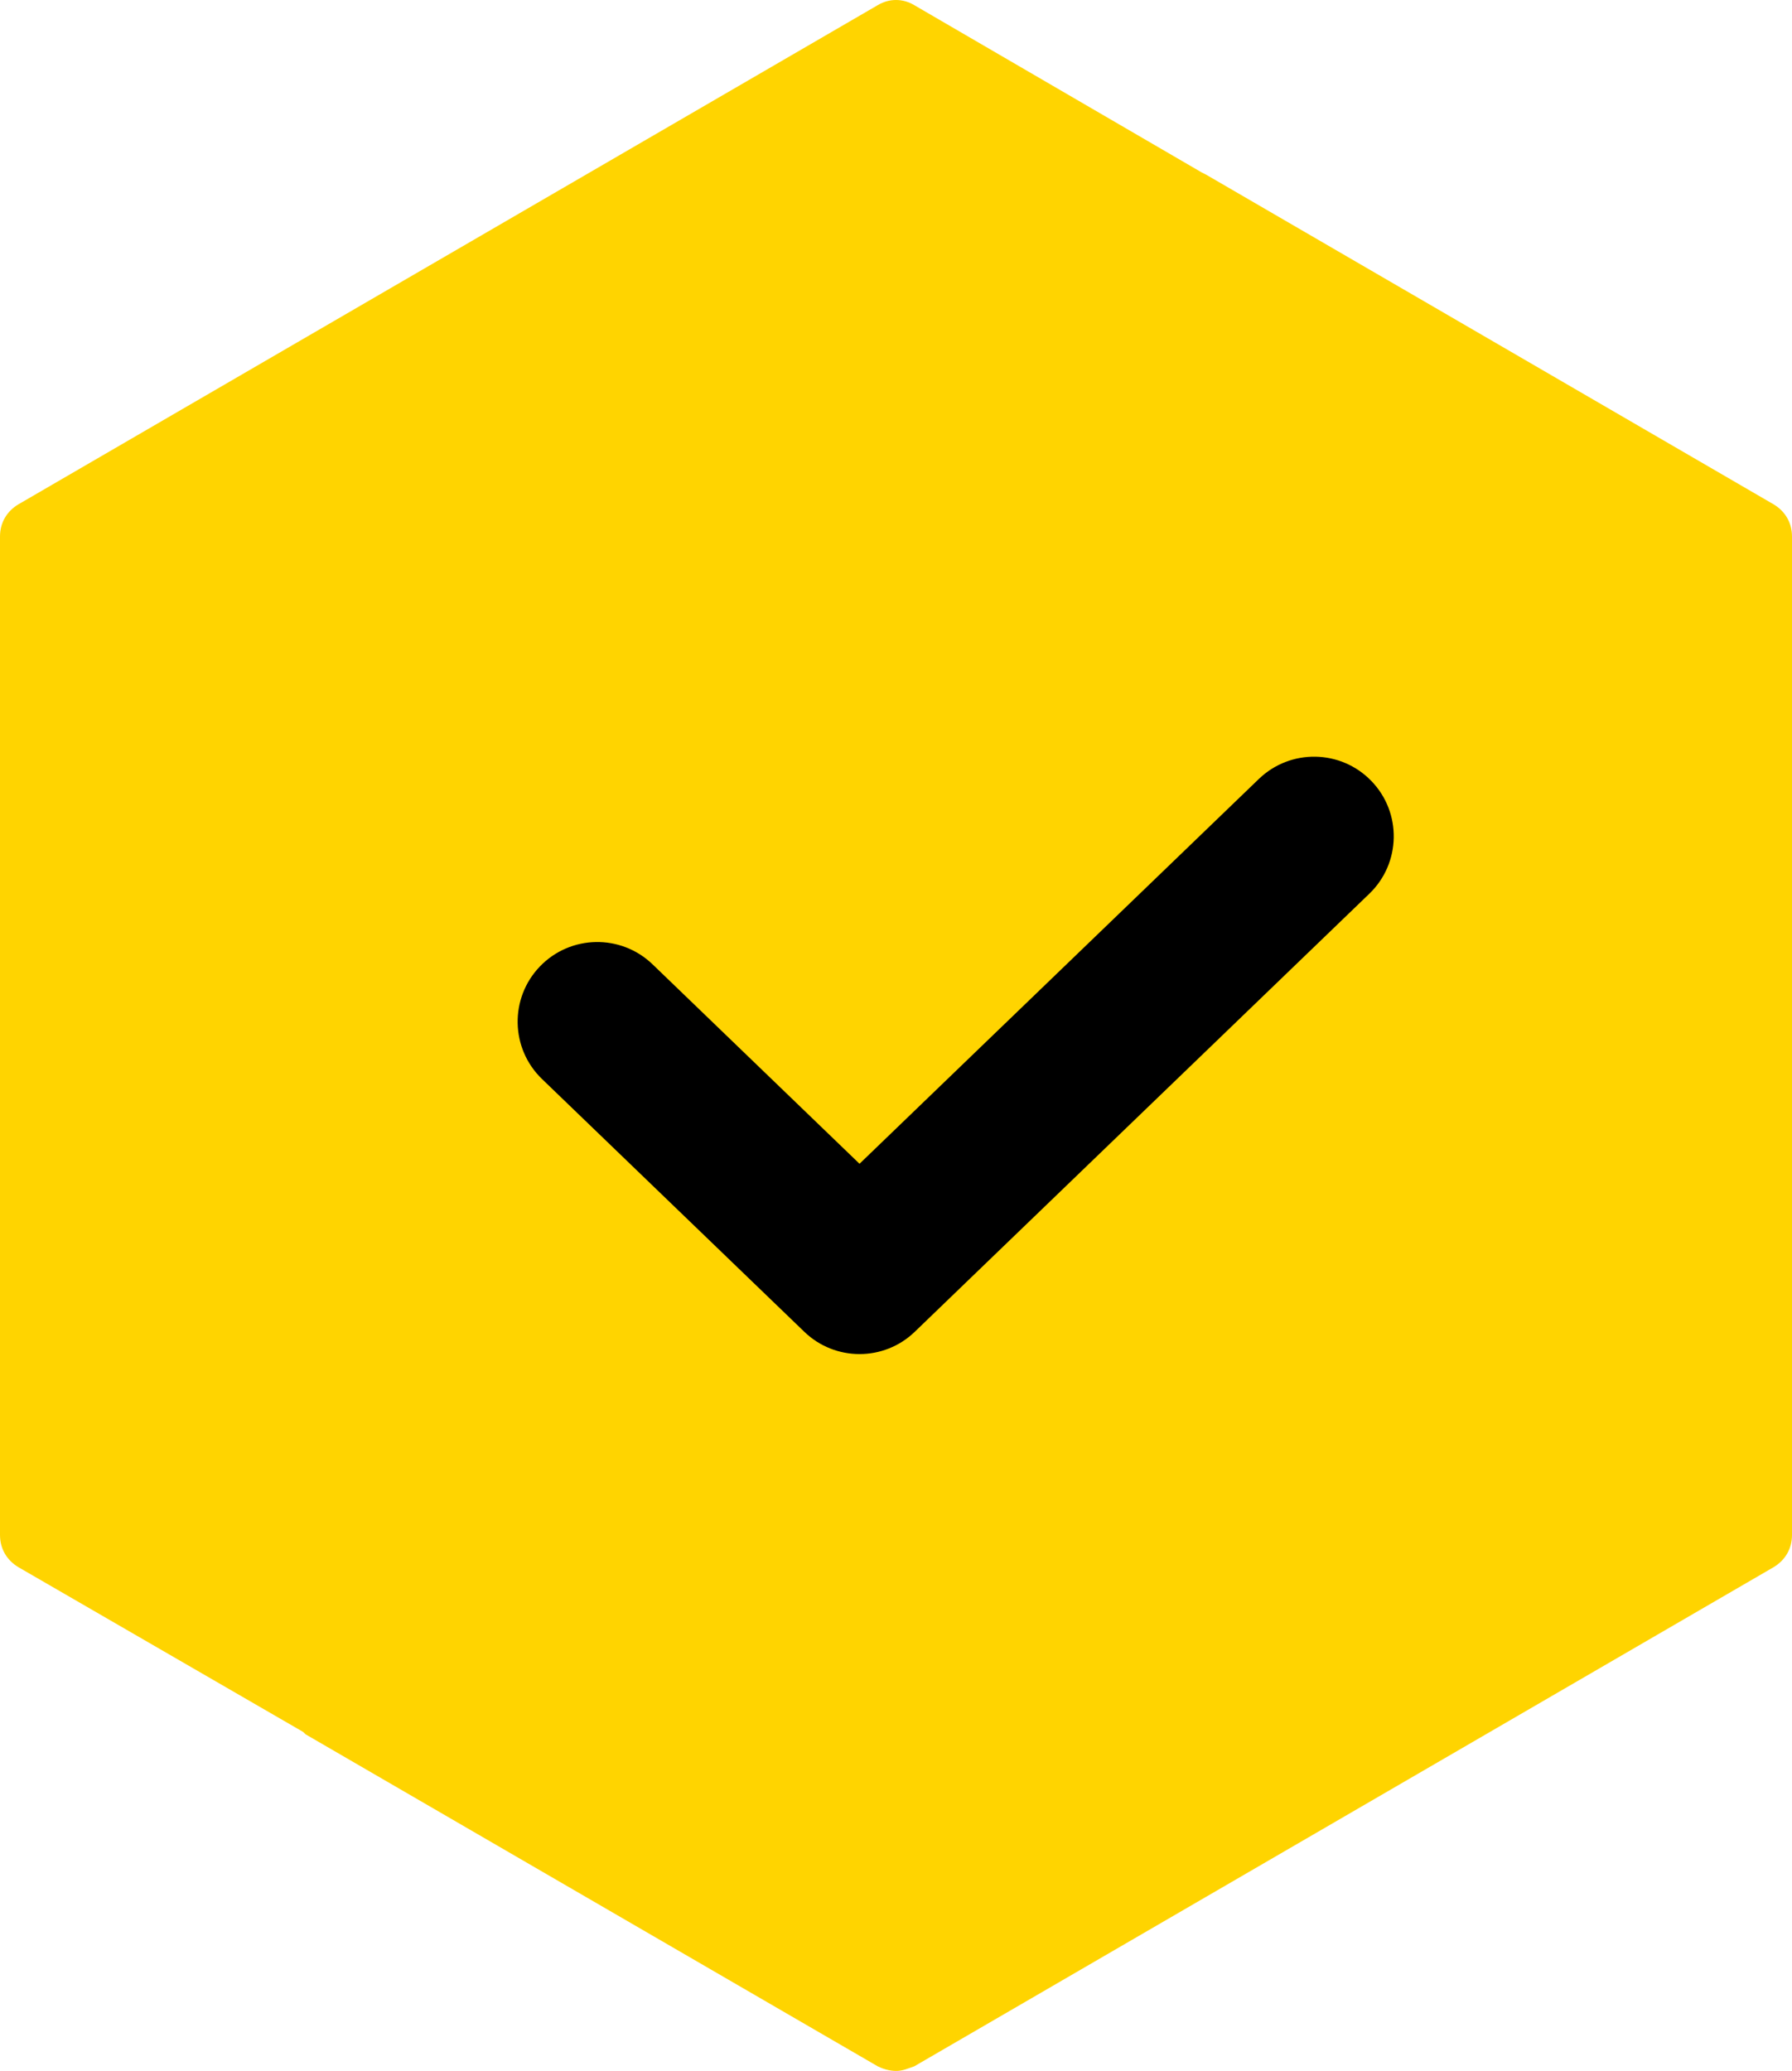<?xml version="1.0" encoding="UTF-8"?> <svg xmlns="http://www.w3.org/2000/svg" width="45" height="52" viewBox="0 0 45 52" fill="none"> <path fill-rule="evenodd" clip-rule="evenodd" d="M44.542 12.666L30.286 4.385L30.172 4.327L22.958 0.129C22.672 -0.043 22.328 -0.043 22.042 0.129L0.458 12.666C0.172 12.838 0 13.126 0 13.471V38.544C0 38.889 0.172 39.176 0.458 39.349L7.614 43.489L7.672 43.547L22.042 51.885C22.157 51.943 22.328 52 22.5 52C22.672 52 22.786 51.943 22.958 51.885L44.542 39.349C44.828 39.176 45 38.889 45 38.544V13.528V13.471C45 13.126 44.828 12.838 44.542 12.666Z" fill="#FFD400"></path> <path fill-rule="evenodd" clip-rule="evenodd" d="M34.439 19.612C35.206 20.407 35.182 21.674 34.387 22.44L22.972 33.44C22.198 34.187 20.971 34.187 20.197 33.44L13.611 27.094C12.816 26.328 12.792 25.061 13.559 24.266C14.325 23.471 15.591 23.447 16.387 24.214L21.584 29.222L31.611 19.56C32.407 18.793 33.673 18.817 34.439 19.612Z" fill="black"></path> </svg> 
